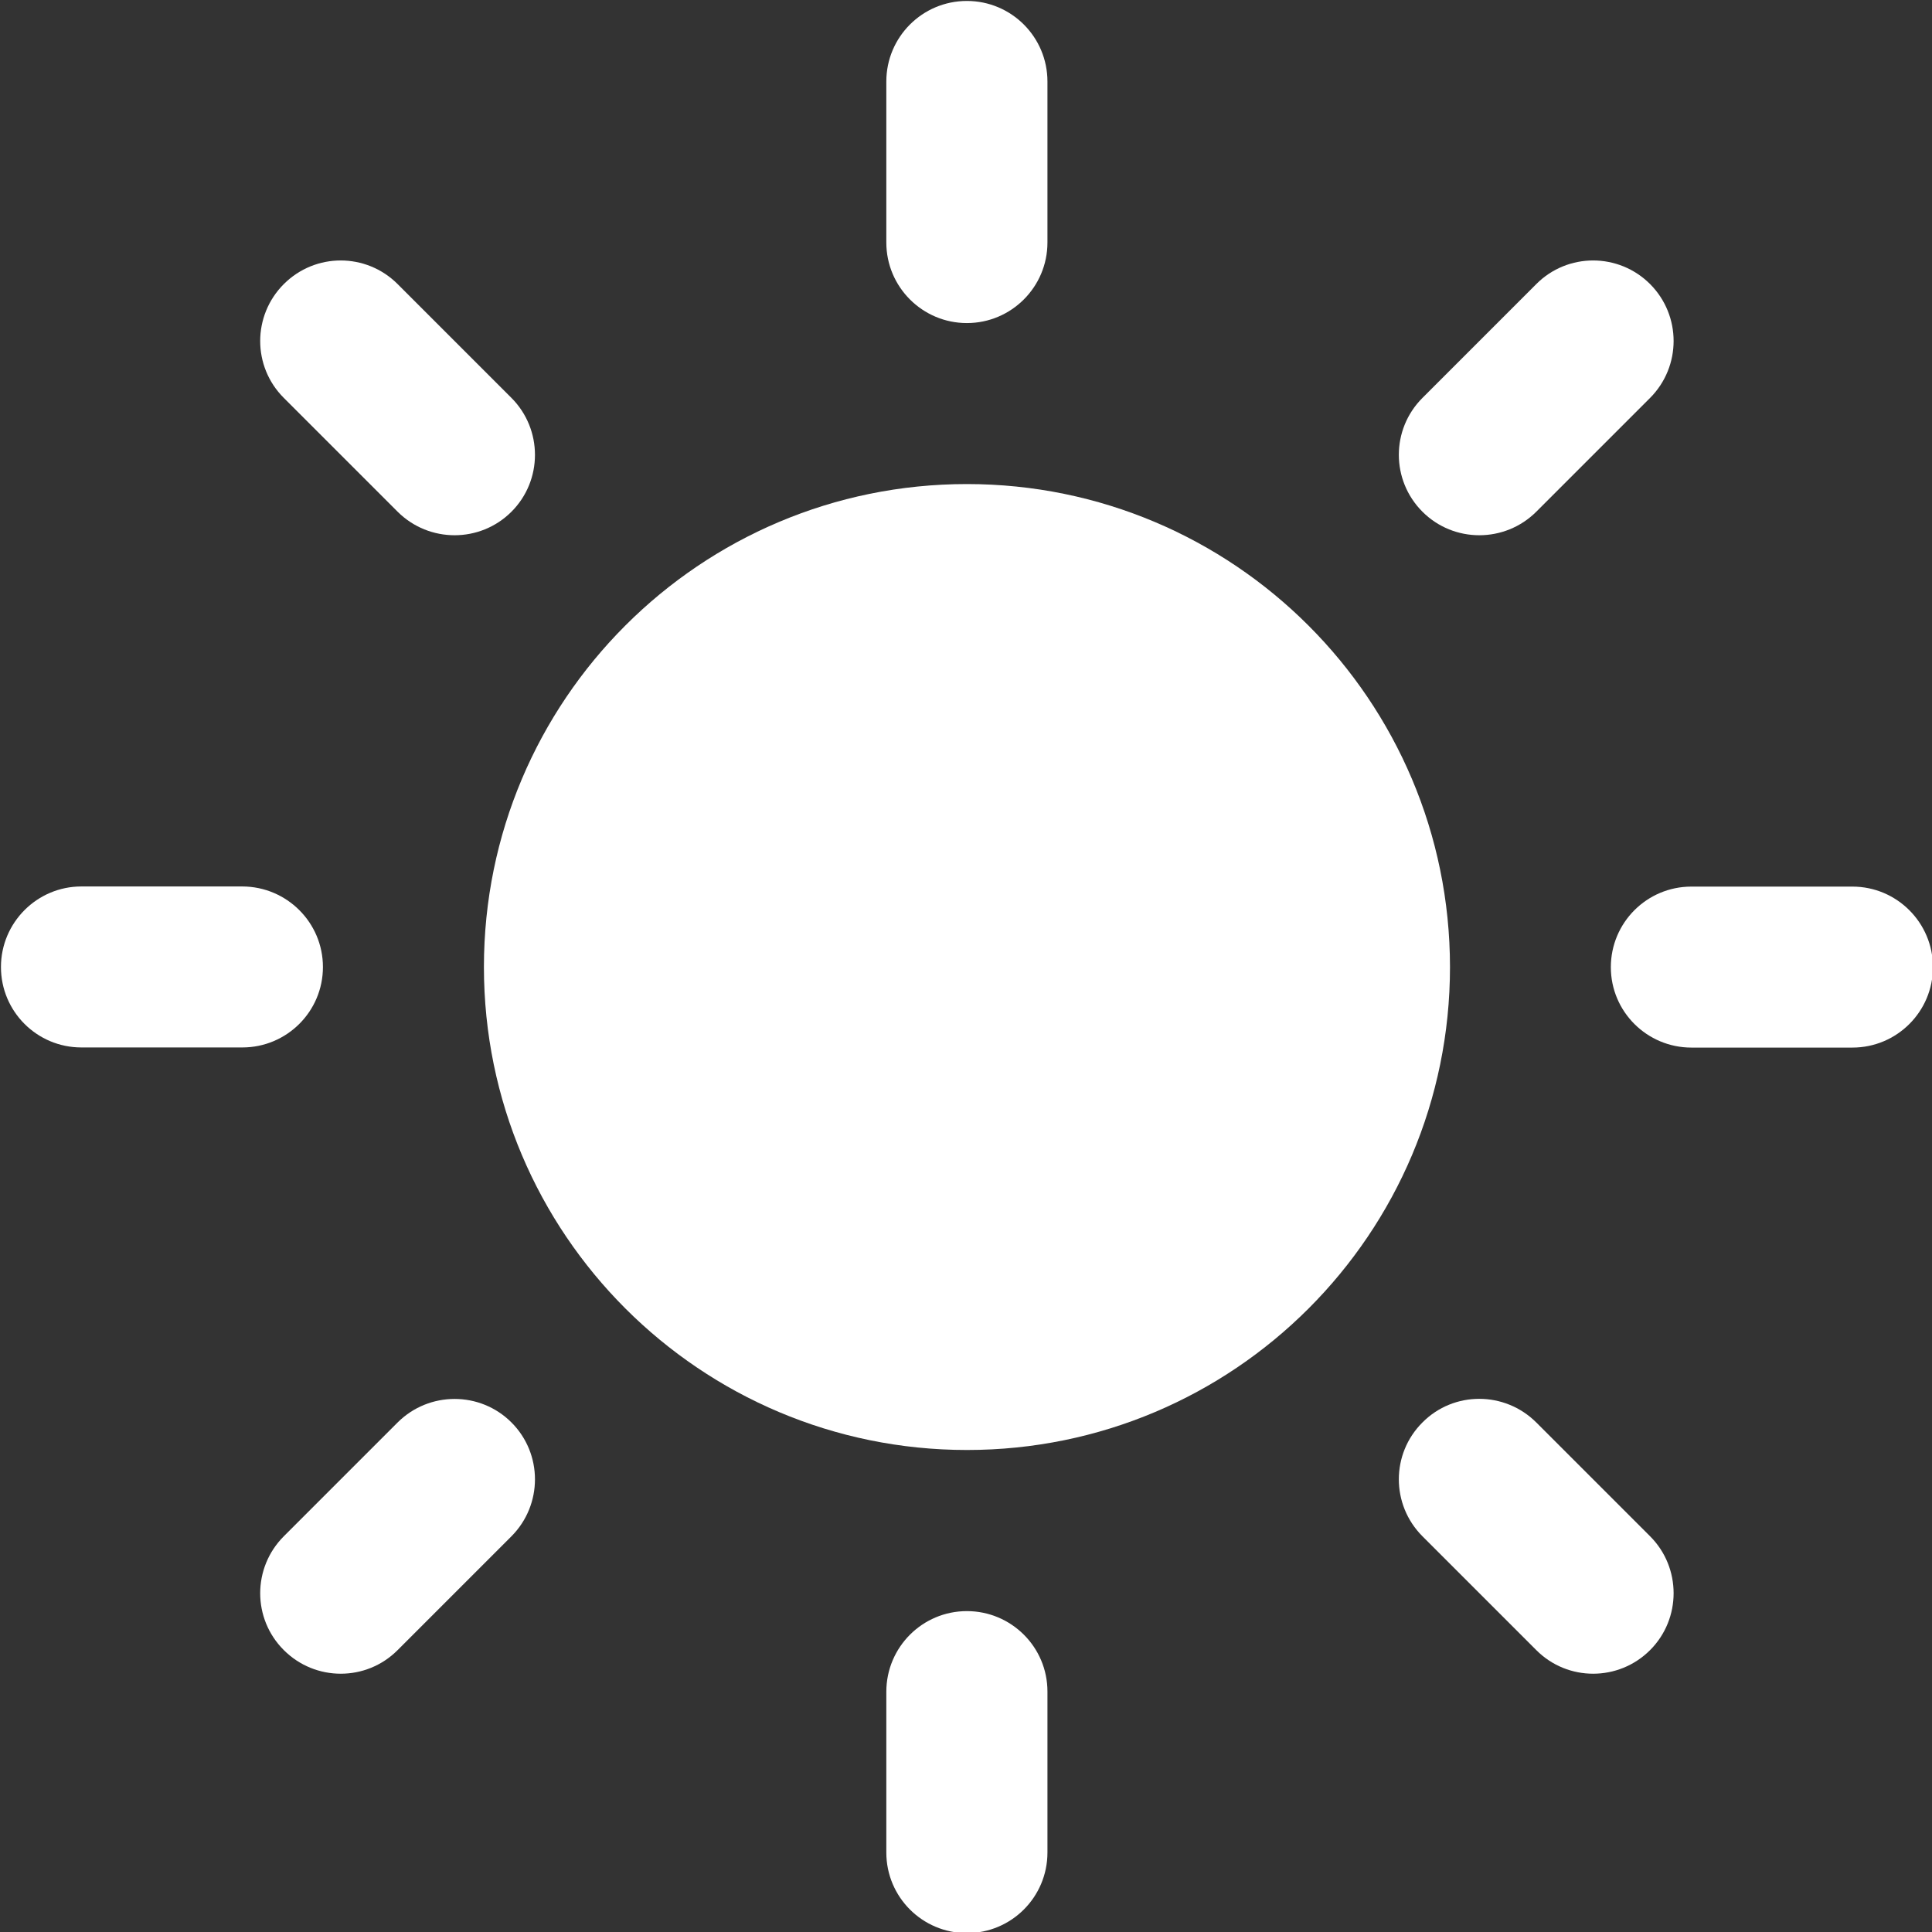 <?xml version="1.0" encoding="utf-8"?>
<!-- Generator: Adobe Illustrator 18.1.0, SVG Export Plug-In . SVG Version: 6.00 Build 0)  -->
<svg version="1.1" baseProfile="tiny" id="Layer_1" xmlns="http://www.w3.org/2000/svg" xmlns:xlink="http://www.w3.org/1999/xlink"
	 x="0px" y="0px" viewBox="0 0 1417.3 1417.3" xml:space="preserve">
<rect x="0" y="0" width="1417.3" height="1417.3" fill="#333333" stroke="none"/>
<path fill="#FFFFFF" d="M1358.9,768.5h-118.1c-32.6,0-59.1-26.4-59.1-59c0-32.6,26.4-59.1,59.1-59.1h118.1
	c32.6,0,59.1,26.5,59.1,59.1C1418,742,1391.6,768.5,1358.9,768.5z"/>
<path fill="#FFFFFF" d="M1127,375.4c-23.1,23-60.5,23-83.5,0c-23.1-23.1-23.1-60.4,0-83.5l83.5-83.5c23-23.1,60.4-23.1,83.5,0
	c23,23.1,23,60.4,0,83.5L1127,375.4z"/>
<path fill="#FFFFFF" d="M709.3,355.1C513.6,355.1,355,513.7,355,709.4c0,195.7,158.7,354.3,354.4,354.3s354.3-158.6,354.3-354.3
	C1063.6,513.7,905,355.1,709.3,355.1z"/>
<path fill="#FFFFFF" d="M709.3,237c-32.6,0-59.1-26.5-59.1-59.1V59.8c0-32.6,26.4-59.1,59.1-59.1s59.1,26.5,59.1,59.1v118.1
	C768.4,210.5,741.9,237,709.3,237z"/>
<path fill="#FFFFFF" d="M291.7,375.4l-83.5-83.5c-23.1-23-23.1-60.4,0-83.5c23.1-23.1,60.4-23.1,83.5,0l83.5,83.5
	c23,23.1,23,60.5,0,83.5C352.2,398.4,314.8,398.4,291.7,375.4z"/>
<path fill="#FFFFFF" d="M236.9,709.4c0,32.6-26.5,59-59.1,59H59.7c-32.6,0-59-26.4-59-59c0-32.6,26.5-59.1,59-59.1h118.1
	C210.4,650.4,236.9,676.8,236.9,709.4z"/>
<path fill="#FFFFFF" d="M291.7,1043.5c23.1-23,60.5-23,83.5,0c23,23,23,60.4,0,83.5l-83.5,83.5c-23,23.1-60.4,23.1-83.5,0
	c-23.1-23-23.1-60.4,0-83.5L291.7,1043.5z"/>
<path fill="#FFFFFF" d="M709.3,1181.9c32.6,0,59.1,26.4,59.1,59V1359c0,32.6-26.4,59.1-59.1,59.1c-32.6,0-59.1-26.4-59.1-59.1
	v-118.1C650.3,1208.3,676.7,1181.9,709.3,1181.9z"/>
<path fill="#FFFFFF" d="M1127,1043.5l83.5,83.5c23,23,23,60.5,0,83.5c-23.1,23.1-60.5,23.1-83.5,0l-83.5-83.5
	c-23.1-23.1-23.1-60.5,0-83.5C1066.4,1020.4,1103.8,1020.4,1127,1043.5z"/>
</svg>
